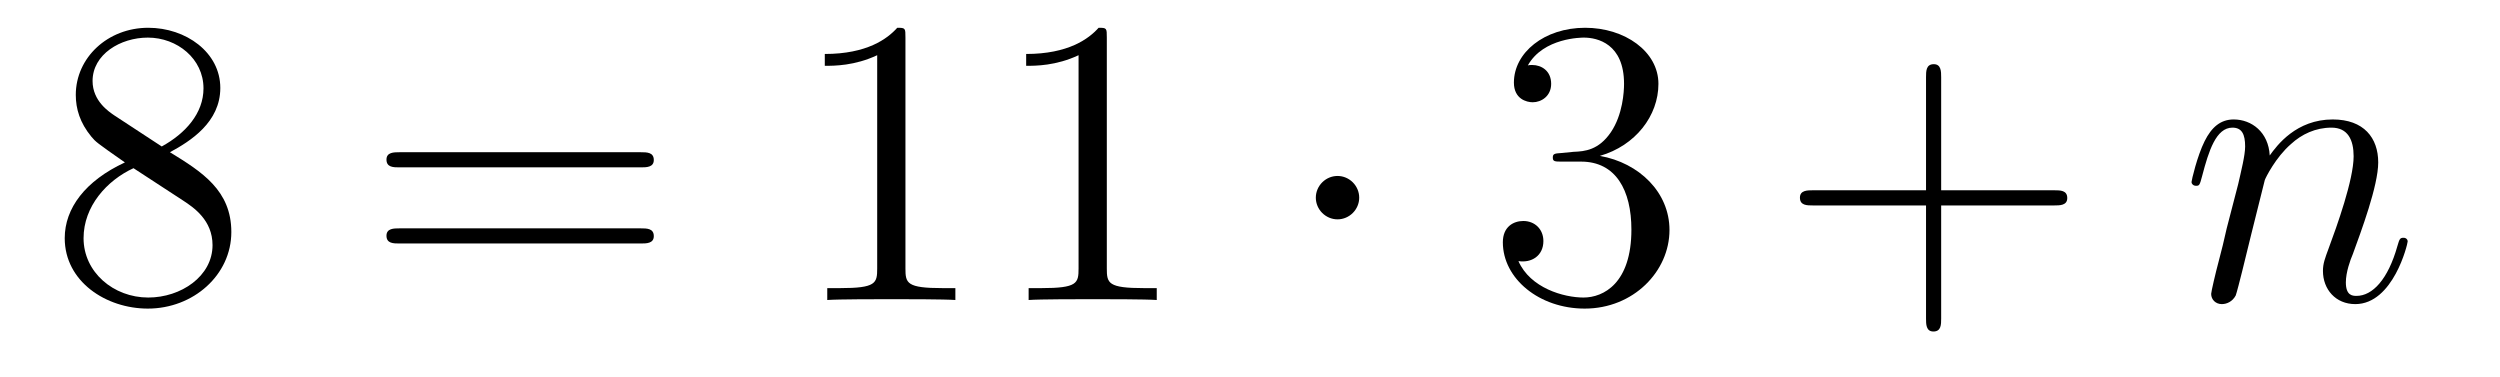 <?xml version='1.0'?>
<!-- This file was generated by dvisvgm 1.14.1 -->
<svg height='11pt' version='1.1' viewBox='0 -11 73 11' width='73pt' xmlns='http://www.w3.org/2000/svg' xmlns:xlink='http://www.w3.org/1999/xlink'>
<g id='page1'>
<g transform='matrix(1 0 0 1 -127 652)'>
<path d='M131.962 -658.555C132.56 -658.878 133.433 -659.428 133.433 -660.432C133.433 -661.472 132.428 -662.189 131.329 -662.189C130.145 -662.189 129.213 -661.317 129.213 -660.229C129.213 -659.823 129.333 -659.416 129.667 -659.01C129.799 -658.854 129.811 -658.842 130.647 -658.257C129.488 -657.719 128.89 -656.918 128.89 -656.045C128.89 -654.778 130.098 -653.989 131.317 -653.989C132.644 -653.989 133.755 -654.969 133.755 -656.224C133.755 -657.444 132.895 -657.982 131.962 -658.555ZM130.337 -659.631C130.181 -659.739 129.703 -660.05 129.703 -660.635C129.703 -661.413 130.516 -661.902 131.317 -661.902C132.177 -661.902 132.942 -661.281 132.942 -660.42C132.942 -659.691 132.417 -659.105 131.723 -658.723L130.337 -659.631ZM130.898 -658.089L132.345 -657.145C132.656 -656.942 133.206 -656.571 133.206 -655.842C133.206 -654.933 132.285 -654.312 131.329 -654.312C130.313 -654.312 129.44 -655.053 129.44 -656.045C129.44 -656.977 130.121 -657.731 130.898 -658.089Z' fill-rule='evenodd'/>
<path d='M145.708 -658.113C145.875 -658.113 146.091 -658.113 146.091 -658.328C146.091 -658.555 145.887 -658.555 145.708 -658.555H138.667C138.5 -658.555 138.285 -658.555 138.285 -658.34C138.285 -658.113 138.488 -658.113 138.667 -658.113H145.708ZM145.708 -655.89C145.875 -655.89 146.091 -655.89 146.091 -656.105C146.091 -656.332 145.887 -656.332 145.708 -656.332H138.667C138.5 -656.332 138.285 -656.332 138.285 -656.117C138.285 -655.89 138.488 -655.89 138.667 -655.89H145.708Z' fill-rule='evenodd'/>
<path d='M153.439 -661.902C153.439 -662.178 153.439 -662.189 153.2 -662.189C152.913 -661.867 152.315 -661.424 151.084 -661.424V-661.078C151.359 -661.078 151.956 -661.078 152.614 -661.388V-655.16C152.614 -654.73 152.578 -654.587 151.526 -654.587H151.156V-654.24C151.478 -654.264 152.638 -654.264 153.032 -654.264C153.427 -654.264 154.575 -654.264 154.897 -654.24V-654.587H154.527C153.475 -654.587 153.439 -654.73 153.439 -655.16V-661.902ZM159.319 -661.902C159.319 -662.178 159.319 -662.189 159.08 -662.189C158.793 -661.867 158.195 -661.424 156.964 -661.424V-661.078C157.239 -661.078 157.836 -661.078 158.494 -661.388V-655.16C158.494 -654.73 158.458 -654.587 157.406 -654.587H157.036V-654.24C157.358 -654.264 158.518 -654.264 158.912 -654.264C159.307 -654.264 160.454 -654.264 160.777 -654.24V-654.587H160.407C159.355 -654.587 159.319 -654.73 159.319 -655.16V-661.902Z' fill-rule='evenodd'/>
<path d='M166.689 -657.228C166.689 -657.575 166.402 -657.862 166.056 -657.862C165.709 -657.862 165.422 -657.575 165.422 -657.228C165.422 -656.882 165.709 -656.595 166.056 -656.595C166.402 -656.595 166.689 -656.882 166.689 -657.228Z' fill-rule='evenodd'/>
<path d='M172.593 -658.532C172.389 -658.52 172.342 -658.507 172.342 -658.4C172.342 -658.281 172.402 -658.281 172.617 -658.281H173.167C174.183 -658.281 174.637 -657.444 174.637 -656.296C174.637 -654.73 173.824 -654.312 173.238 -654.312C172.665 -654.312 171.684 -654.587 171.338 -655.376C171.72 -655.316 172.067 -655.531 172.067 -655.961C172.067 -656.308 171.816 -656.547 171.481 -656.547C171.194 -656.547 170.883 -656.38 170.883 -655.926C170.883 -654.862 171.947 -653.989 173.274 -653.989C174.697 -653.989 175.749 -655.077 175.749 -656.284C175.749 -657.384 174.864 -658.245 173.716 -658.448C174.756 -658.747 175.426 -659.619 175.426 -660.552C175.426 -661.496 174.446 -662.189 173.286 -662.189C172.091 -662.189 171.206 -661.46 171.206 -660.588C171.206 -660.109 171.577 -660.014 171.756 -660.014C172.007 -660.014 172.294 -660.193 172.294 -660.552C172.294 -660.934 172.007 -661.102 171.744 -661.102C171.672 -661.102 171.649 -661.102 171.613 -661.09C172.067 -661.902 173.19 -661.902 173.25 -661.902C173.645 -661.902 174.422 -661.723 174.422 -660.552C174.422 -660.325 174.386 -659.655 174.039 -659.141C173.681 -658.615 173.274 -658.579 172.951 -658.567L172.593 -658.532Z' fill-rule='evenodd'/>
<path d='M183.682 -657.001H186.981C187.148 -657.001 187.364 -657.001 187.364 -657.217C187.364 -657.444 187.161 -657.444 186.981 -657.444H183.682V-660.743C183.682 -660.91 183.682 -661.126 183.467 -661.126C183.24 -661.126 183.24 -660.922 183.24 -660.743V-657.444H179.94C179.773 -657.444 179.558 -657.444 179.558 -657.228C179.558 -657.001 179.761 -657.001 179.94 -657.001H183.24V-653.702C183.24 -653.535 183.24 -653.32 183.455 -653.32C183.682 -653.32 183.682 -653.523 183.682 -653.702V-657.001Z' fill-rule='evenodd'/>
<path d='M193.132 -657.742C193.156 -657.814 193.454 -658.412 193.897 -658.794C194.208 -659.081 194.615 -659.273 195.08 -659.273C195.558 -659.273 195.726 -658.914 195.726 -658.436C195.726 -657.754 195.236 -656.392 194.996 -655.746C194.89 -655.459 194.83 -655.304 194.83 -655.089C194.83 -654.551 195.2 -654.12 195.774 -654.12C196.885 -654.12 197.304 -655.878 197.304 -655.949C197.304 -656.009 197.256 -656.057 197.184 -656.057C197.077 -656.057 197.065 -656.021 197.005 -655.818C196.73 -654.838 196.276 -654.36 195.81 -654.36C195.69 -654.36 195.499 -654.372 195.499 -654.754C195.499 -655.053 195.63 -655.412 195.702 -655.579C195.941 -656.236 196.444 -657.575 196.444 -658.257C196.444 -658.974 196.025 -659.512 195.116 -659.512C194.052 -659.512 193.49 -658.759 193.276 -658.46C193.24 -659.141 192.749 -659.512 192.223 -659.512C191.841 -659.512 191.578 -659.285 191.375 -658.878C191.159 -658.448 190.992 -657.731 190.992 -657.683C190.992 -657.635 191.04 -657.575 191.124 -657.575C191.219 -657.575 191.231 -657.587 191.303 -657.862C191.494 -658.591 191.709 -659.273 192.187 -659.273C192.462 -659.273 192.558 -659.081 192.558 -658.723C192.558 -658.46 192.438 -657.993 192.355 -657.623L192.02 -656.332C191.973 -656.105 191.841 -655.567 191.781 -655.352C191.697 -655.041 191.566 -654.479 191.566 -654.419C191.566 -654.252 191.697 -654.12 191.877 -654.12C192.02 -654.12 192.187 -654.192 192.283 -654.372C192.307 -654.431 192.415 -654.85 192.474 -655.089L192.738 -656.165L193.132 -657.742Z' fill-rule='evenodd'/>
</g>
</g>
</svg>
